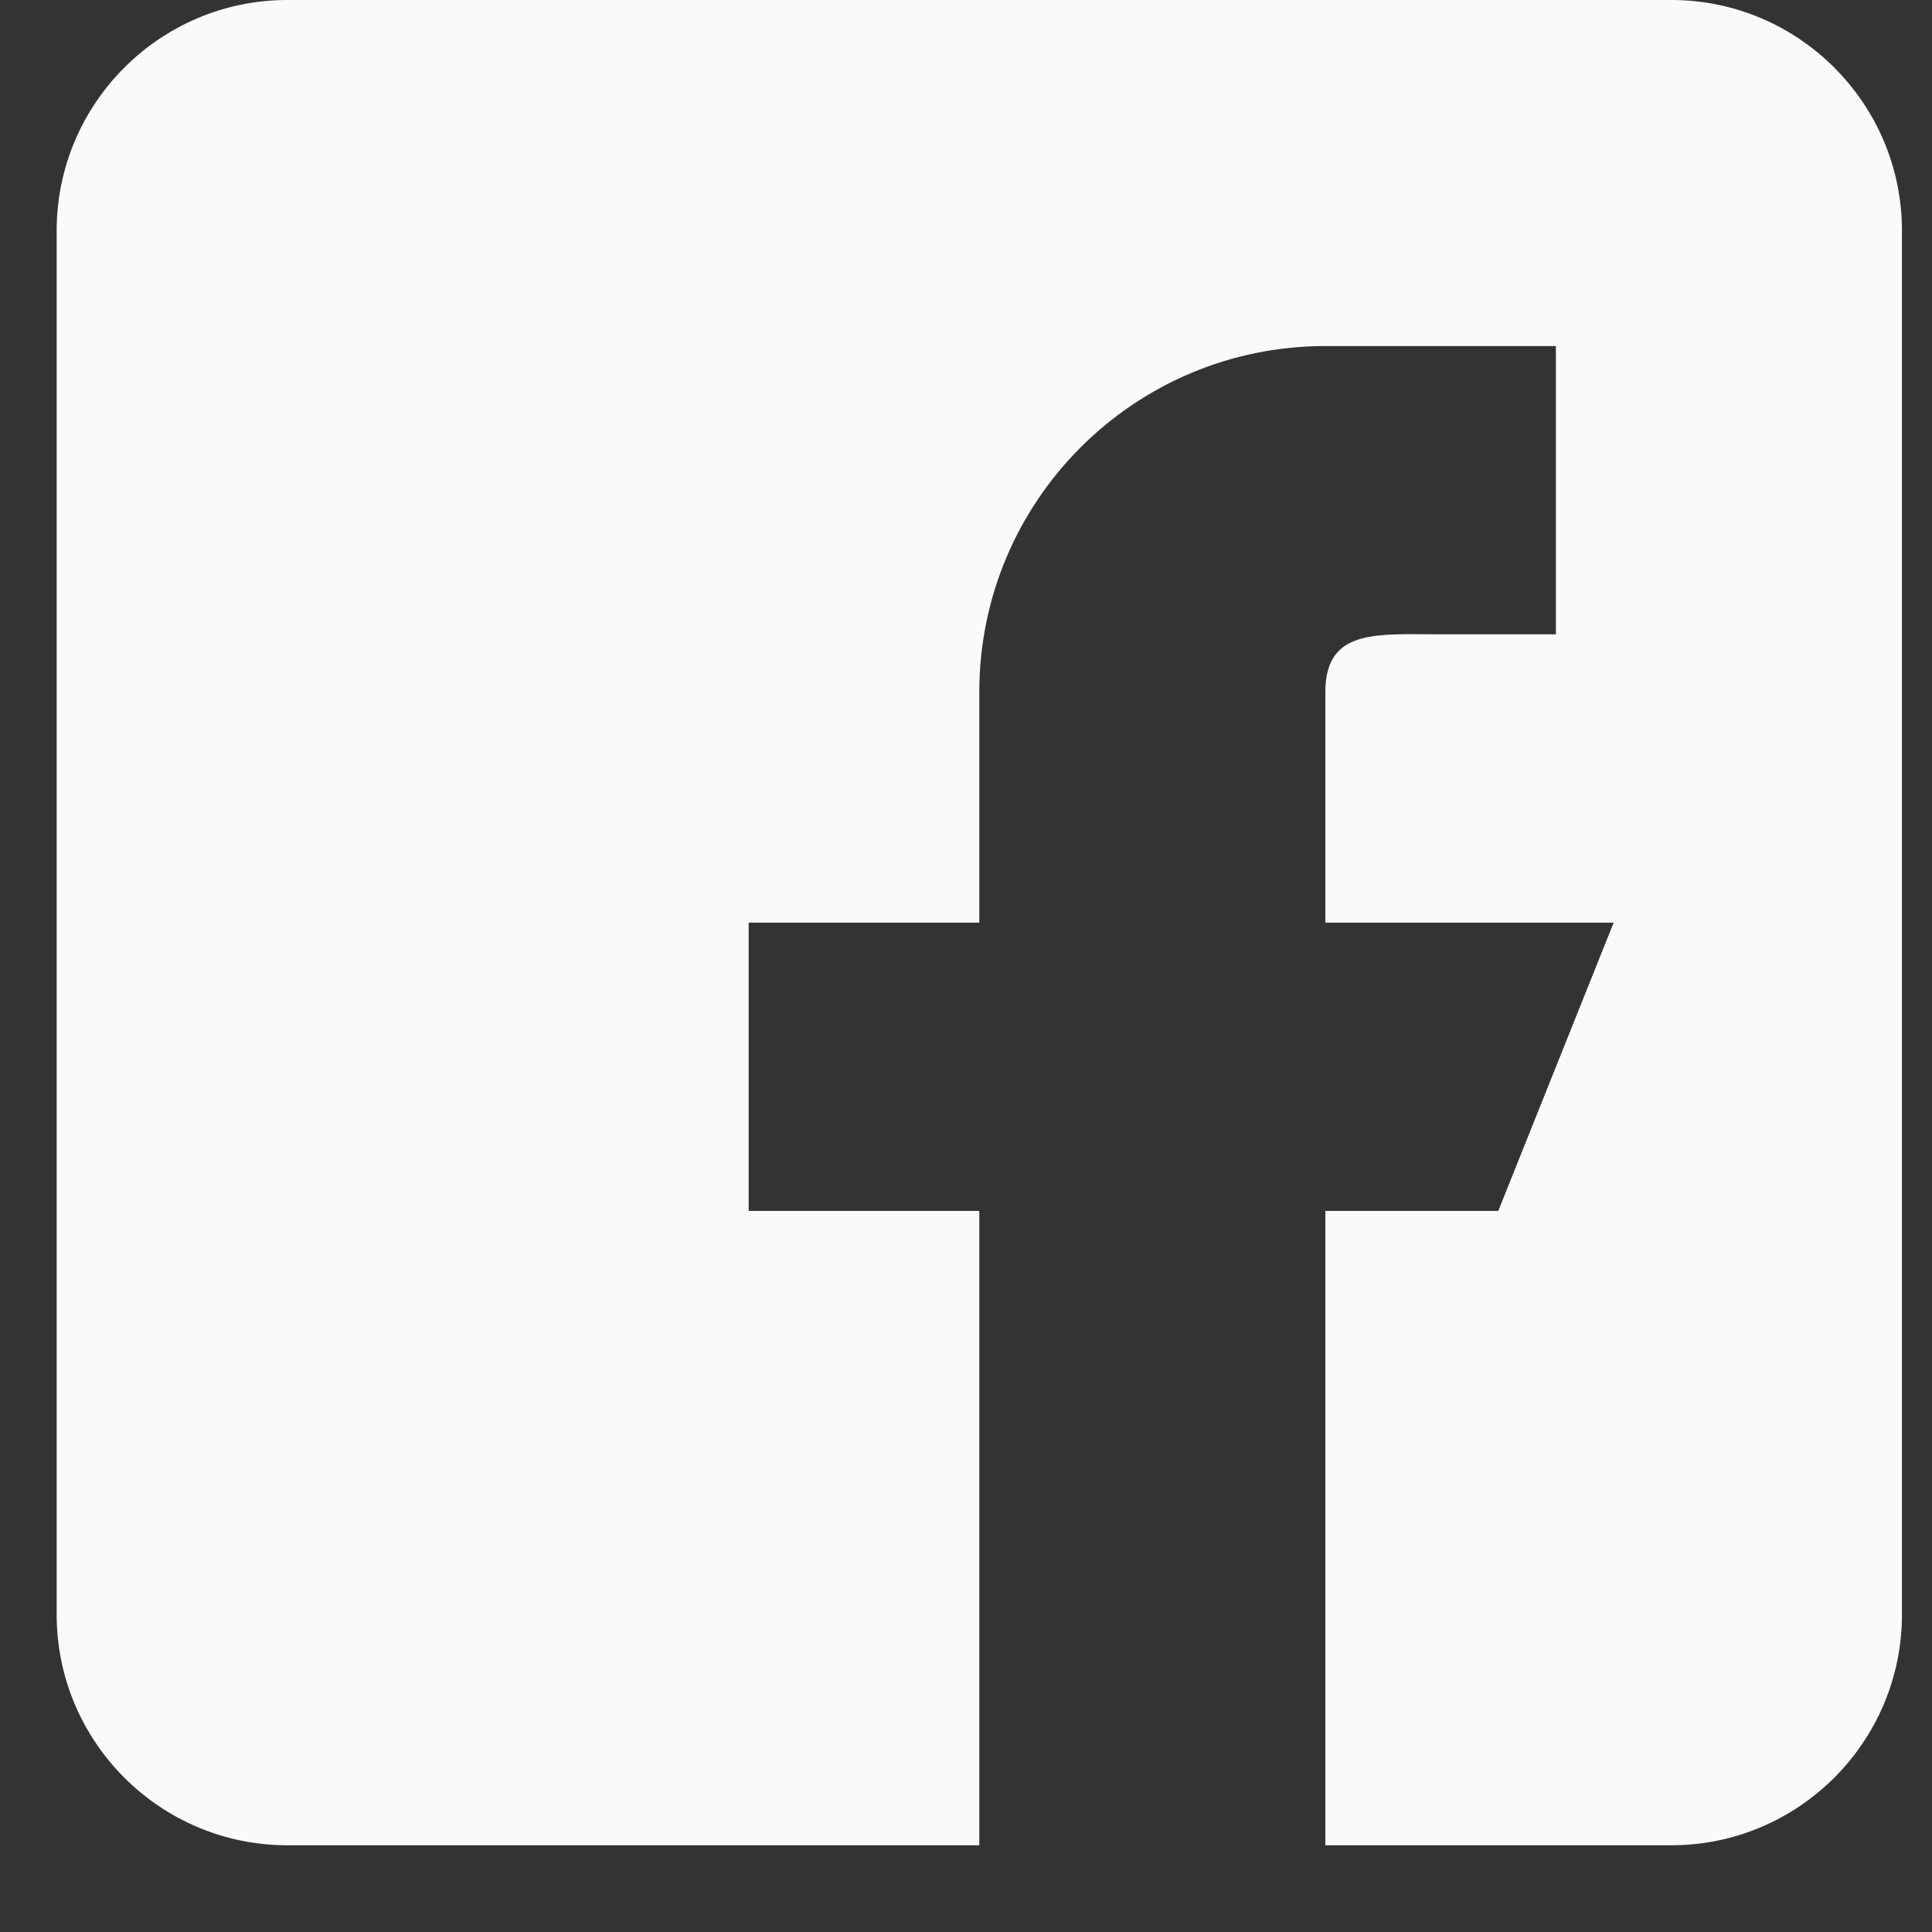 <svg width="18" height="18" viewBox="0 0 18 18" fill="none" xmlns="http://www.w3.org/2000/svg">
<rect x="0" y="0" width="18" height="18" fill="#333333" stroke="none"/>
<path fill-rule="evenodd" clip-rule="evenodd" d="M2.677 0H15.571C16.756 0 17.72 0.964 17.72 2.149V15.043C17.72 16.228 16.756 17.192 15.571 17.192H12.348V11.282H13.959L15.034 8.596H12.348V6.447C12.348 5.902 12.754 5.905 13.28 5.909C13.327 5.909 13.374 5.91 13.422 5.91H14.496V3.224H12.348C10.567 3.224 9.124 4.667 9.124 6.447V8.596H6.975V11.282H9.124V17.192H2.677C1.492 17.192 0.528 16.228 0.528 15.043V2.149C0.528 0.964 1.492 0 2.677 0ZM9.124 17.192V17.192H12.348V17.192H9.124Z" fill="#FAFAFA"/>
</svg>

